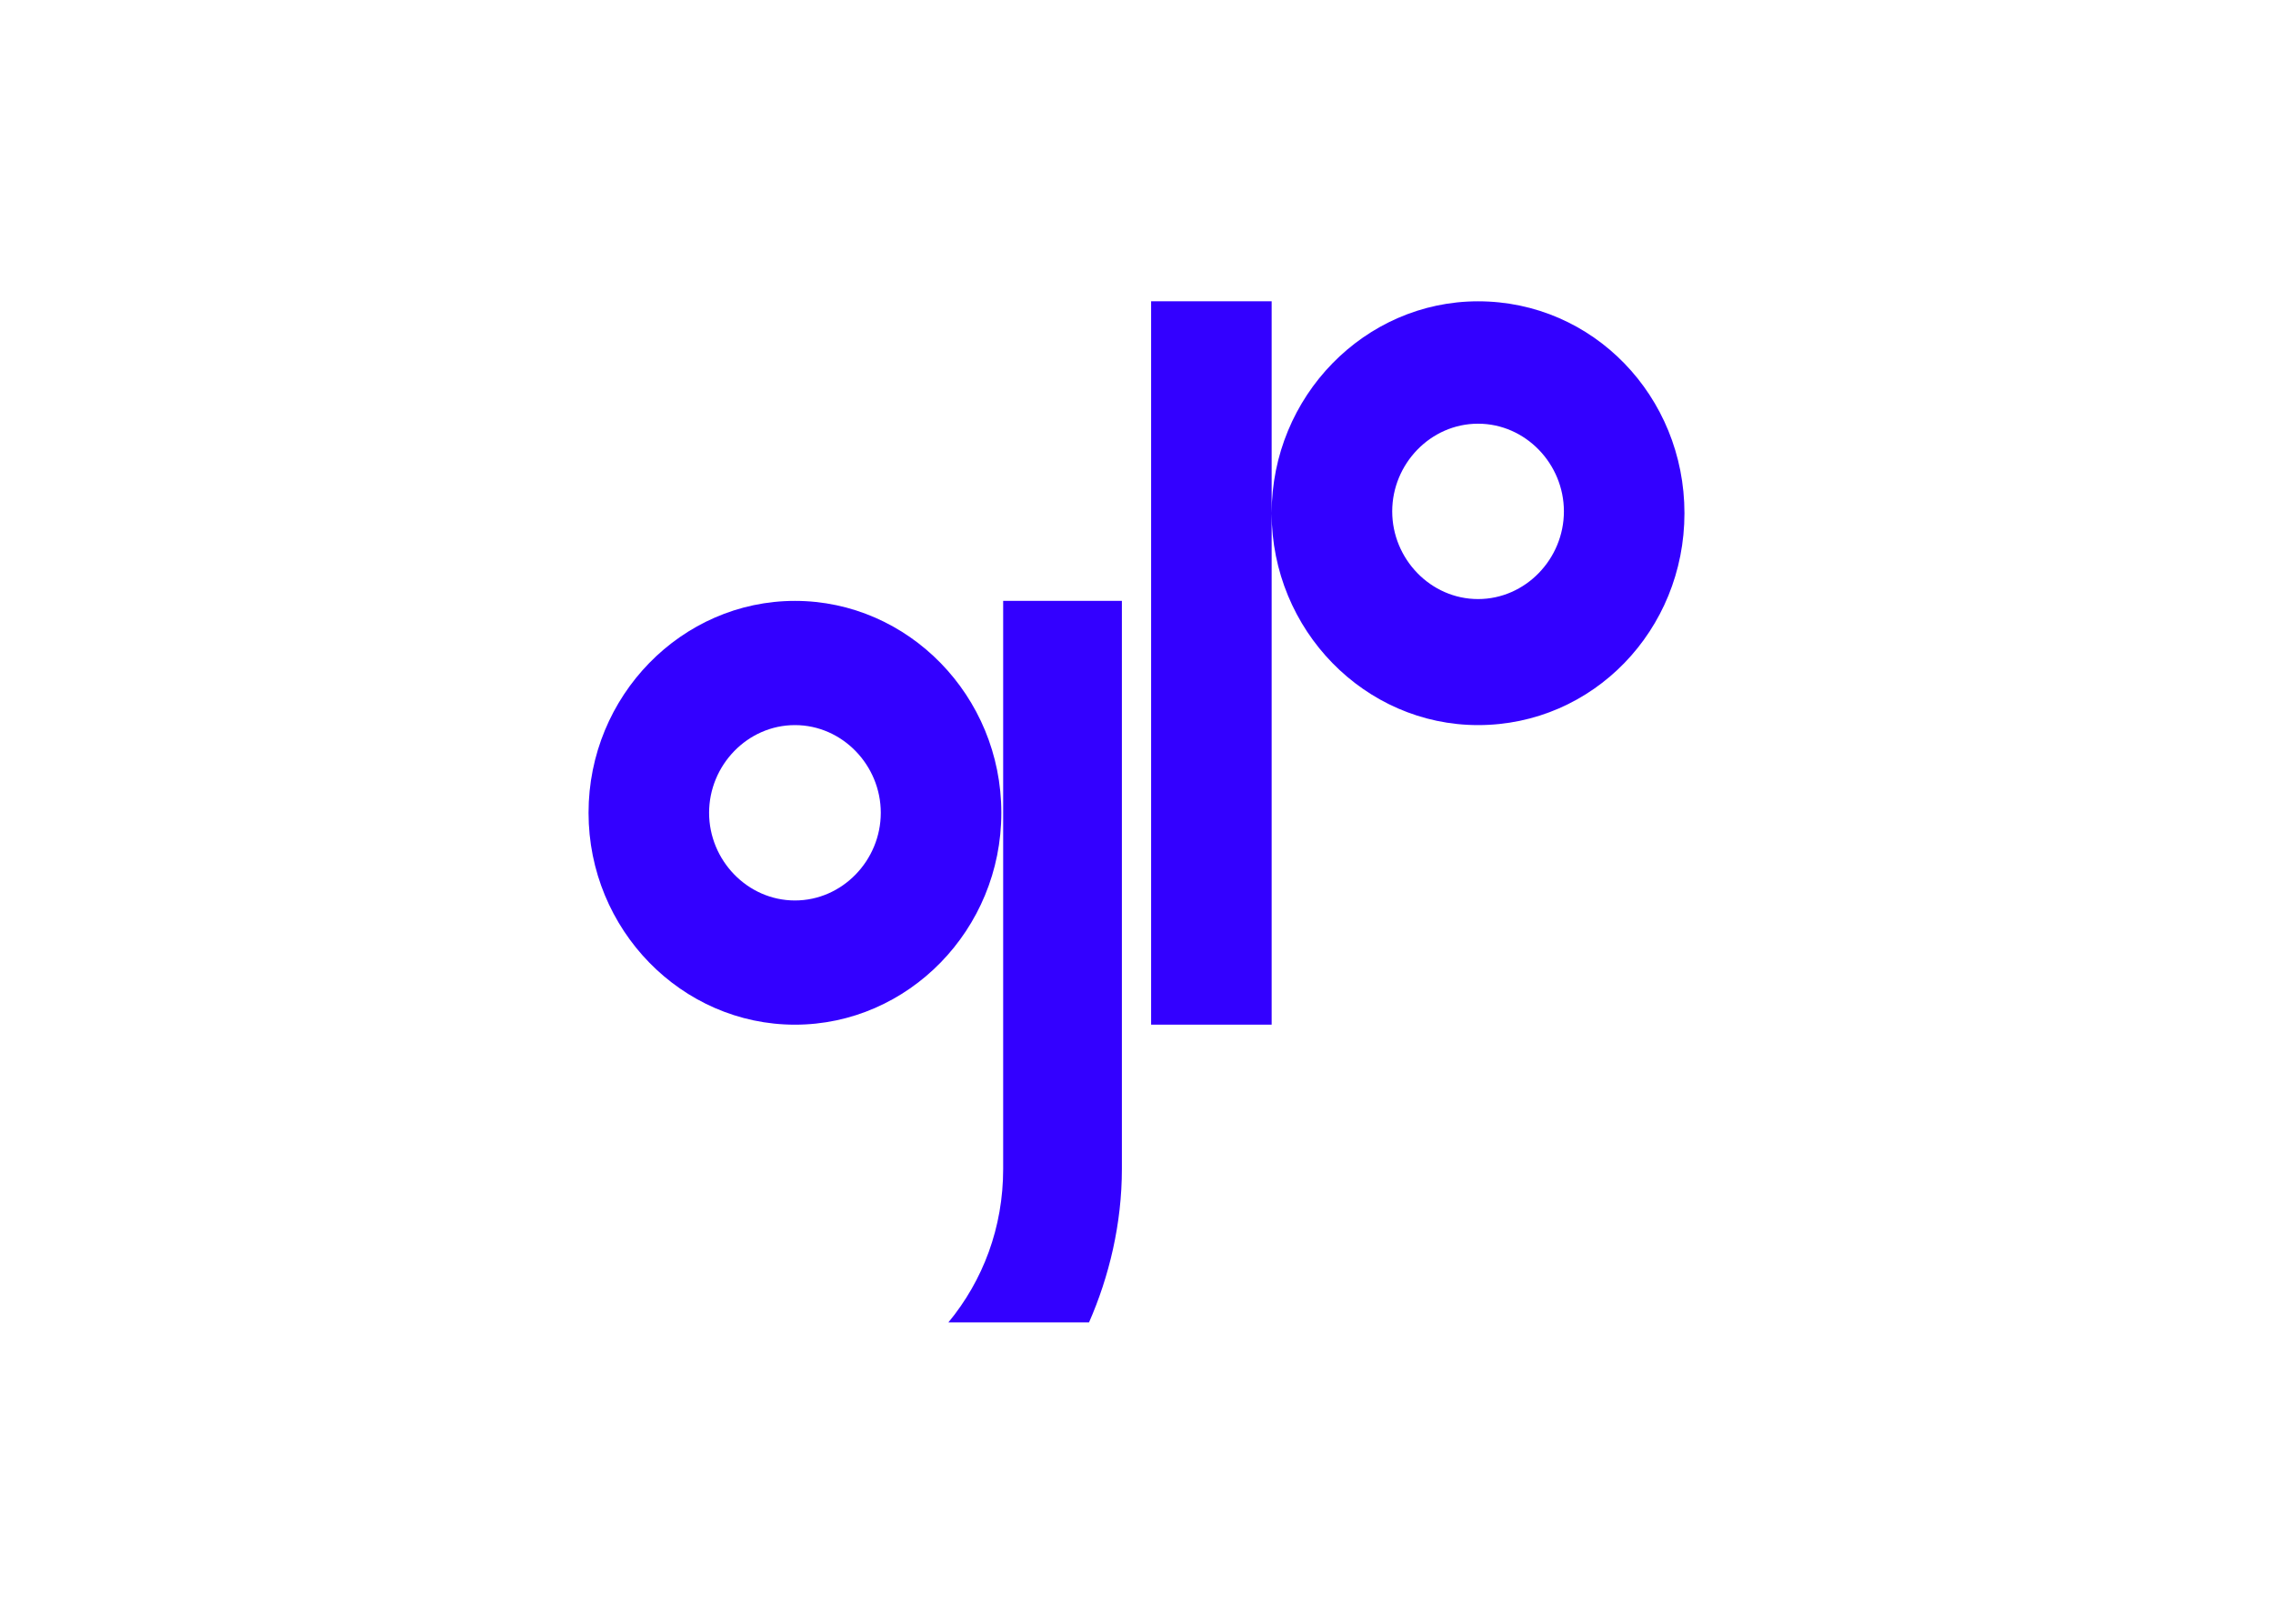 <svg clip-rule="evenodd" fill-rule="evenodd" stroke-linejoin="round" stroke-miterlimit="2" viewBox="0 0 560 400" xmlns="http://www.w3.org/2000/svg"><path d="m48.7 23.2c6.3 0 11.3-5.2 11.3-11.6s-5-11.6-11.3-11.6c-6.2 0-11.3 5.2-11.3 11.6s5.1 11.6 11.3 11.6zm0-16.5c2.6 0 4.7 2.2 4.7 4.8s-2.1 4.8-4.7 4.8-4.7-2.2-4.7-4.8 2.1-4.8 4.7-4.8zm-11.3-6.7h-6.6v39.6h6.6zm-26.1 39.6c-6.2 0-11.3-5.2-11.3-11.6s5.1-11.6 11.3-11.6 11.3 5.2 11.3 11.6-5.1 11.6-11.3 11.6zm0-16.4c-2.6 0-4.7 2.2-4.7 4.8s2.1 4.8 4.7 4.8 4.7-2.2 4.7-4.8-2.1-4.8-4.7-4.8zm11.3-6.8h6.6v31.1c0 3-.7 5.9-1.8 8.4h-7.7c1.9-2.3 3-5.2 3-8.4v-31.1z" fill="#30f" fill-rule="nonzero" transform="matrix(4.5 0 0 4.5 145 74.225)"/></svg>